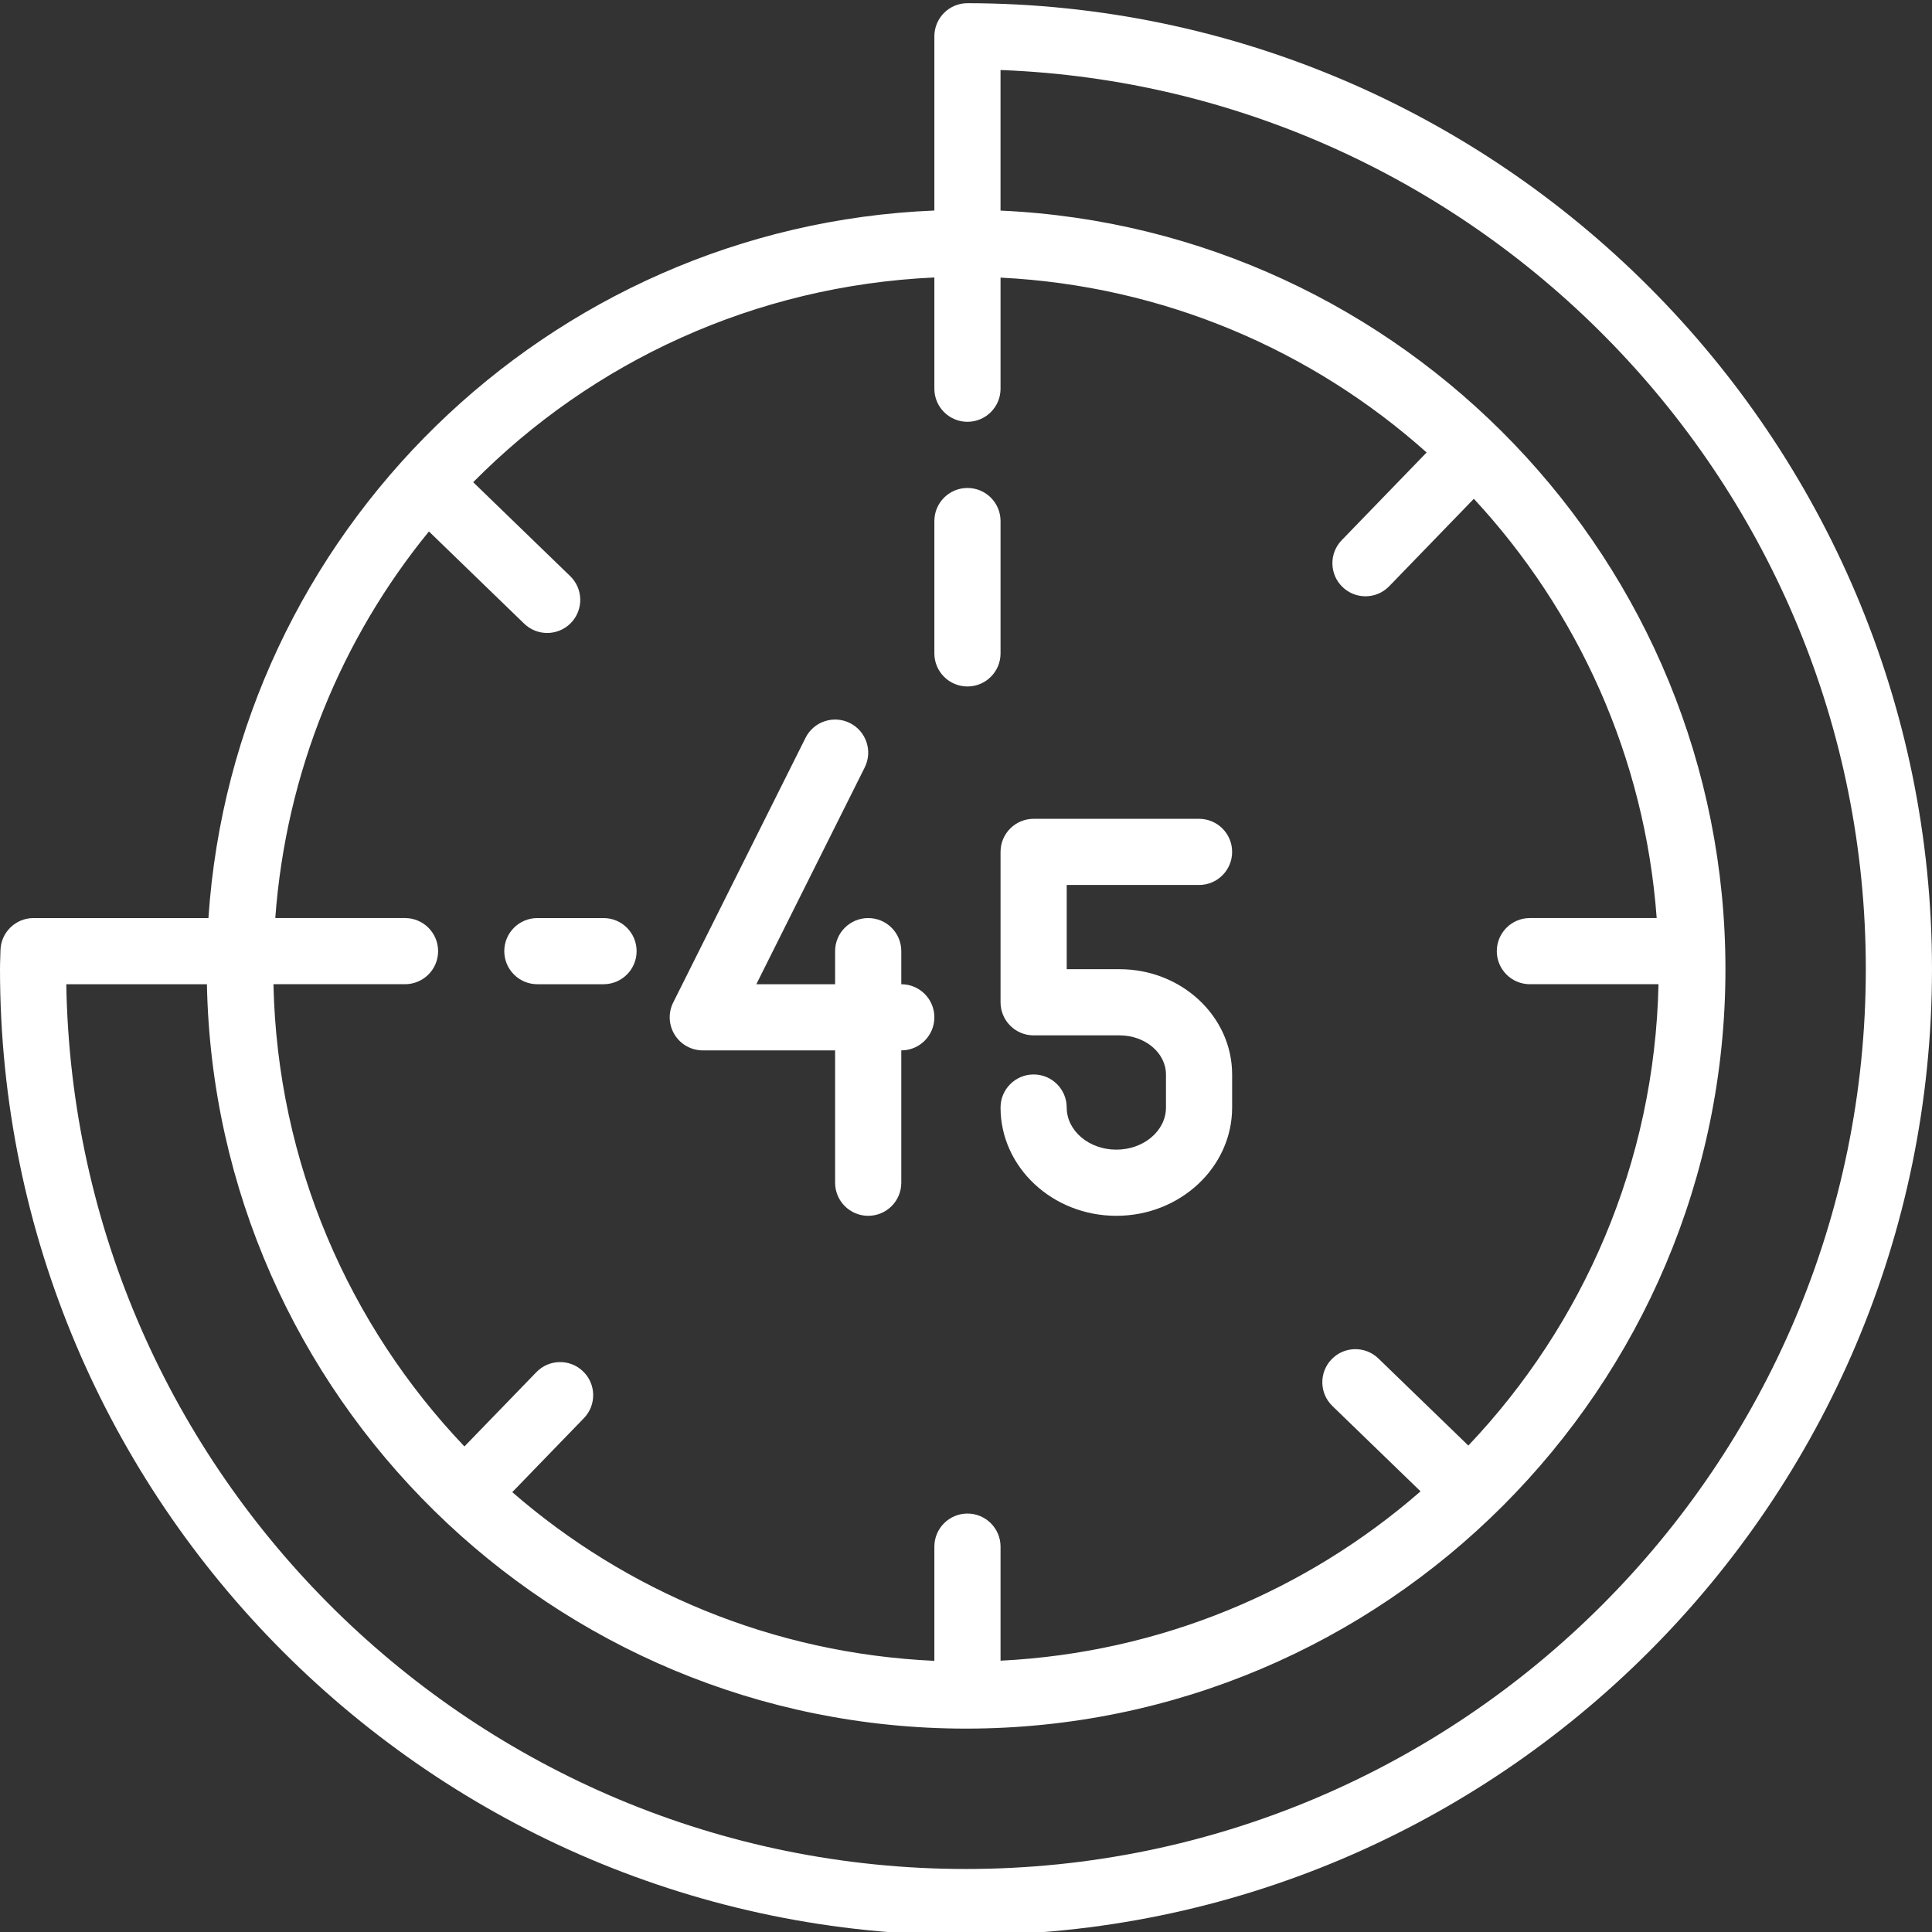 <svg width="398" height="398" viewBox="0 0 398 398" fill="none" xmlns="http://www.w3.org/2000/svg">
<rect x="0" y="0" width="398" height="398" fill="#333333" stroke="none"/>
<g clip-path="url(#clip0)">
<path d="M199.312 0.656C199.308 0.656 199.304 0.656 199.3 0.656C197.49 0.656 195.763 1.374 194.484 2.649C193.205 3.928 192.483 5.664 192.483 7.473V43.367C112.736 46.651 48.233 109.902 42.937 189.126H6.907C3.194 189.126 0.164 192.102 0.094 195.811L0.055 197.195C0.027 198.01 0 198.829 0 199.652C0 309.381 89.271 398.652 199 398.652C308.725 398.652 397.999 309.381 397.999 199.652C397.999 90.099 308.869 0.832 199.312 0.656V0.656ZM192.483 57.161V80.08C192.483 83.843 195.537 86.893 199.3 86.893C203.063 86.893 206.117 83.843 206.117 80.08V57.192C239.749 58.861 270.3 72.151 293.894 93.21L276.399 111.282C273.779 113.985 273.849 118.302 276.555 120.915C277.877 122.198 279.585 122.837 281.294 122.837C283.076 122.837 284.854 122.143 286.188 120.759L303.62 102.753C324.999 125.825 338.843 155.877 341.284 189.123H315.163C311.396 189.123 308.347 192.176 308.347 195.939C308.347 199.703 311.396 202.752 315.163 202.752H341.659C340.863 239.535 326.122 272.879 302.485 297.791L283.957 279.852C281.255 277.235 276.93 277.301 274.321 280.012C271.704 282.714 271.774 287.027 274.481 289.644L292.642 307.225C269.224 327.64 239.148 340.467 206.117 342.108V318.616C206.117 314.853 203.063 311.799 199.3 311.799C195.537 311.799 192.483 314.853 192.483 318.616V342.14C159.3 340.63 129.064 327.835 105.529 307.388L120.282 292.152C122.899 289.449 122.829 285.132 120.122 282.515C117.419 279.895 113.102 279.965 110.49 282.675L95.674 297.974C71.94 273.047 57.132 239.625 56.333 202.752H83.436C87.2 202.752 90.253 199.703 90.253 195.939C90.253 192.176 87.2 189.123 83.436 189.123H56.711C58.918 159.059 70.356 131.53 88.362 109.481L107.982 128.477C109.304 129.756 111.016 130.395 112.72 130.395C114.502 130.395 116.285 129.701 117.618 128.324C120.235 125.618 120.165 121.301 117.462 118.684L97.48 99.337C121.951 74.577 155.408 58.845 192.483 57.161V57.161ZM198.996 385.018C97.819 385.018 15.315 303.543 13.657 202.756H42.625C44.29 287.589 113.769 356.101 198.996 356.101C285.264 356.101 355.449 285.92 355.449 199.652C355.449 115.771 289.089 47.119 206.113 43.383V14.423C305.016 18.182 384.366 99.887 384.366 199.652C384.366 301.862 301.21 385.018 198.996 385.018Z" fill="white"/>
<path d="M206.117 206.473C206.117 210.236 209.167 213.29 212.93 213.29H230.639C235.908 213.29 240.194 216.905 240.194 221.354V228.156C240.194 232.945 235.608 236.833 229.968 236.833C224.333 236.833 219.747 232.945 219.747 228.156C219.747 224.392 216.693 221.343 212.93 221.343C209.167 221.343 206.117 224.392 206.117 228.156C206.117 240.456 216.818 250.463 229.968 250.463C243.123 250.463 253.824 240.456 253.824 228.156V221.354C253.824 209.394 243.423 199.66 230.639 199.66H219.747V182.31H247.007C250.77 182.31 253.824 179.26 253.824 175.493C253.824 171.729 250.77 168.68 247.007 168.68H212.93C209.167 168.68 206.117 171.729 206.117 175.493V206.473Z" fill="white"/>
<path d="M144.777 216.385H172.037V243.649C172.037 247.412 175.09 250.462 178.854 250.462C182.617 250.462 185.67 247.412 185.67 243.649V216.385C189.434 216.385 192.483 213.336 192.483 209.572C192.483 205.805 189.434 202.756 185.67 202.756V195.939C185.67 192.175 182.617 189.126 178.854 189.126C175.09 189.126 172.037 192.175 172.037 195.939V202.756H155.806L178.136 158.095C179.817 154.725 178.456 150.635 175.086 148.95C171.705 147.269 167.622 148.634 165.941 151.999L138.682 206.523C137.625 208.636 137.738 211.144 138.982 213.156C140.222 215.161 142.414 216.385 144.777 216.385Z" fill="white"/>
<path d="M199.3 141.417C203.064 141.417 206.117 138.367 206.117 134.604V107.34C206.117 103.577 203.064 100.523 199.3 100.523C195.537 100.523 192.483 103.577 192.483 107.34V134.604C192.483 138.367 195.537 141.417 199.3 141.417Z" fill="white"/>
<path d="M103.883 195.938C103.883 199.701 106.936 202.755 110.7 202.755H124.33C128.093 202.755 131.146 199.701 131.146 195.938C131.146 192.175 128.093 189.125 124.33 189.125H110.7C106.936 189.125 103.883 192.175 103.883 195.938Z" fill="white"/>
</g>
<defs>
<clipPath id="clip0">
<rect width="398" height="398" fill="white"/>
</clipPath>
</defs>
</svg>
